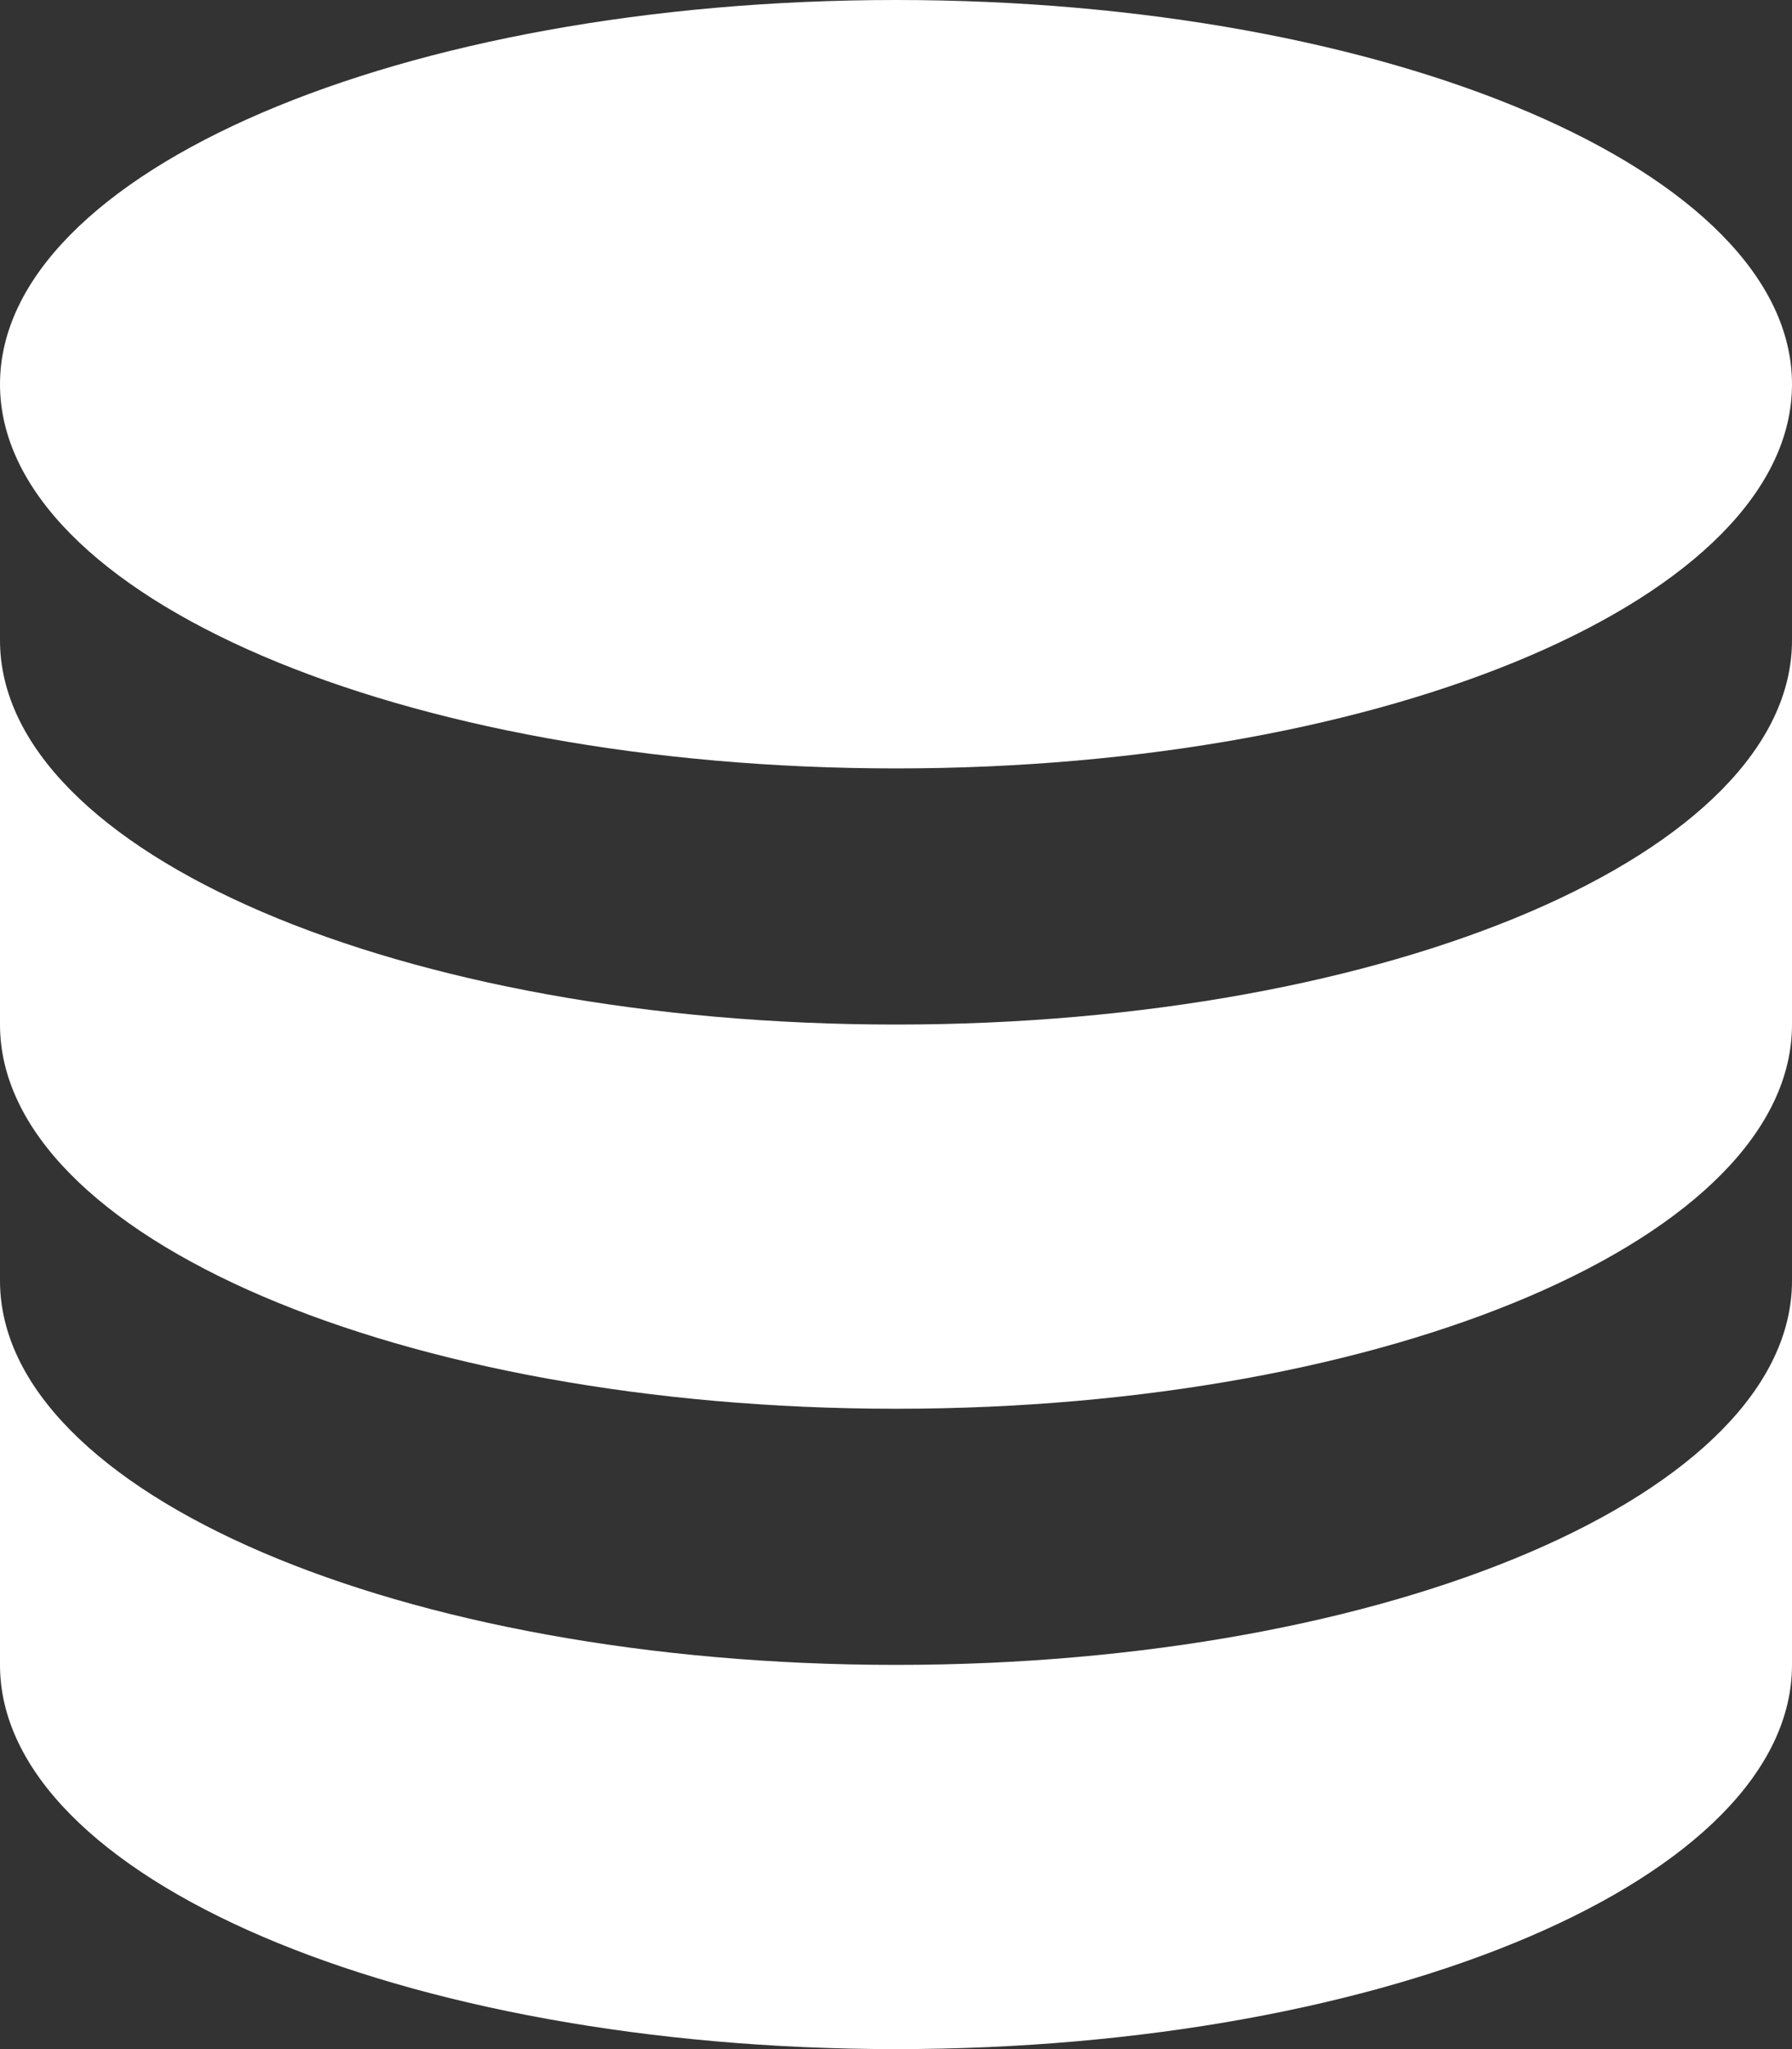 <svg width="14" height="16" viewBox="0 0 14 16" fill="none" xmlns="http://www.w3.org/2000/svg">
<rect x="0" y="0" width="14" height="16" fill="#333333" stroke="none"/>
<path d="M0 10V13C0 14.657 3.134 16 7 16C10.866 16 14 14.657 14 13V10C14 11.657 10.866 13 7 13C3.134 13 0 11.657 0 10Z" fill="white"/>
<path d="M0 5V8C0 9.657 3.134 11 7 11C10.866 11 14 9.657 14 8V5C14 6.657 10.866 8 7 8C3.134 8 0 6.657 0 5Z" fill="white"/>
<path d="M14 3C14 4.657 10.866 6 7 6C3.134 6 0 4.657 0 3C0 1.343 3.134 0 7 0C10.866 0 14 1.343 14 3Z" fill="white"/>
</svg>
